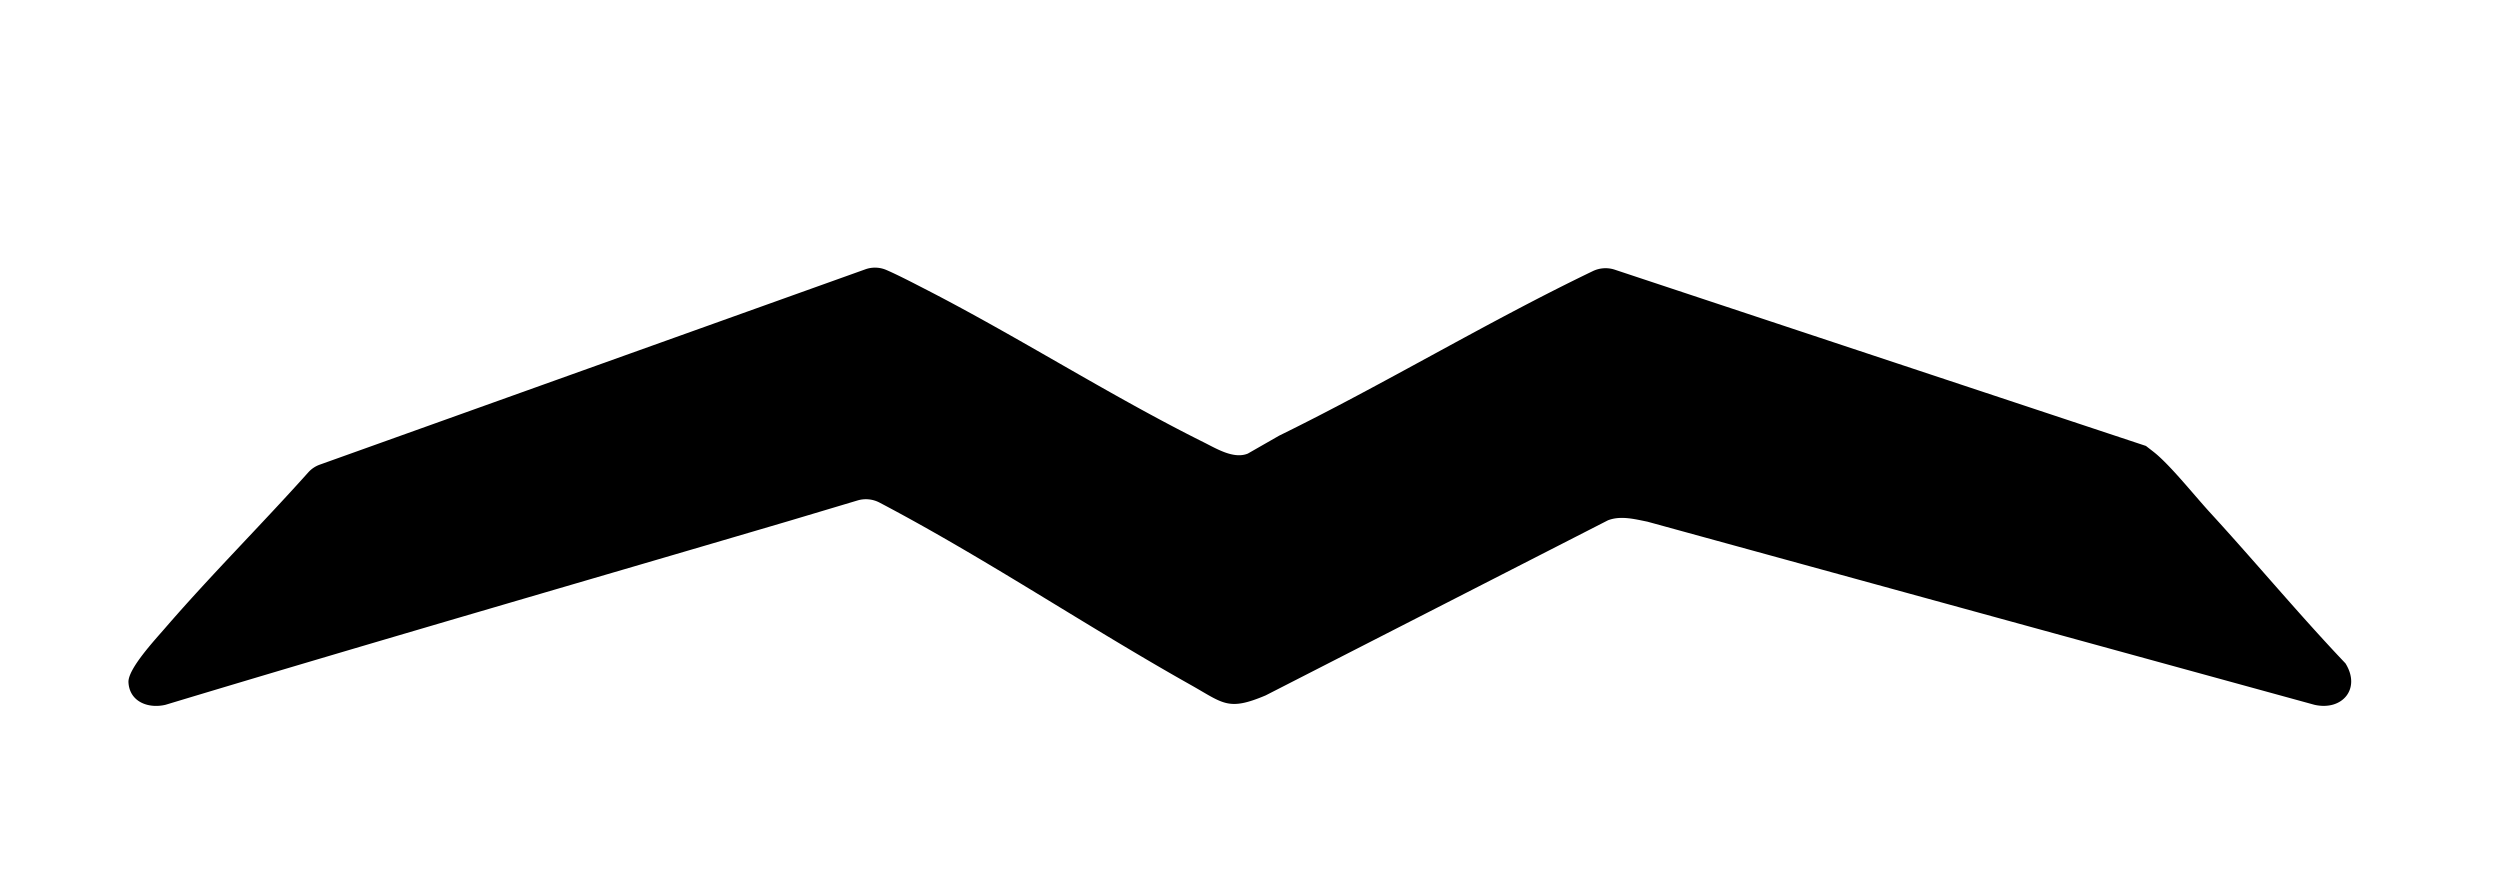 <?xml version="1.0" encoding="UTF-8"?>
<svg data-bbox="3.854 8.029 66.683 13.148" viewBox="0 0 75 26.134" xmlns="http://www.w3.org/2000/svg" data-type="shape">
    <g>
        <path d="M38.376 13.069c3.178-1.558 6.223-3.403 9.412-4.937a.88.88 0 0 1 .656-.041l15.934 5.287c.153.12.262.198.374.3.485.436 1.098 1.206 1.567 1.718 1.344 1.465 2.657 3.045 4.045 4.505.474.759-.095 1.432-.93 1.243L49.422 15.65c-.383-.076-.8-.188-1.183-.041l-10.27 5.253c-1.128.477-1.262.24-2.25-.316-3.138-1.764-6.157-3.799-9.336-5.47a.88.88 0 0 0-.658-.062l-2.04.61c-6.215 1.832-12.485 3.638-18.72 5.52-.52.123-1.08-.093-1.111-.674-.022-.4.8-1.28 1.09-1.617 1.38-1.597 2.894-3.106 4.303-4.68a.84.84 0 0 1 .345-.233l16.367-5.86a.86.86 0 0 1 .633.02c.375.162.915.446 1.09.535 2.846 1.455 5.575 3.212 8.432 4.635.386.193.901.511 1.322.337z"/>
    </g>
</svg>
